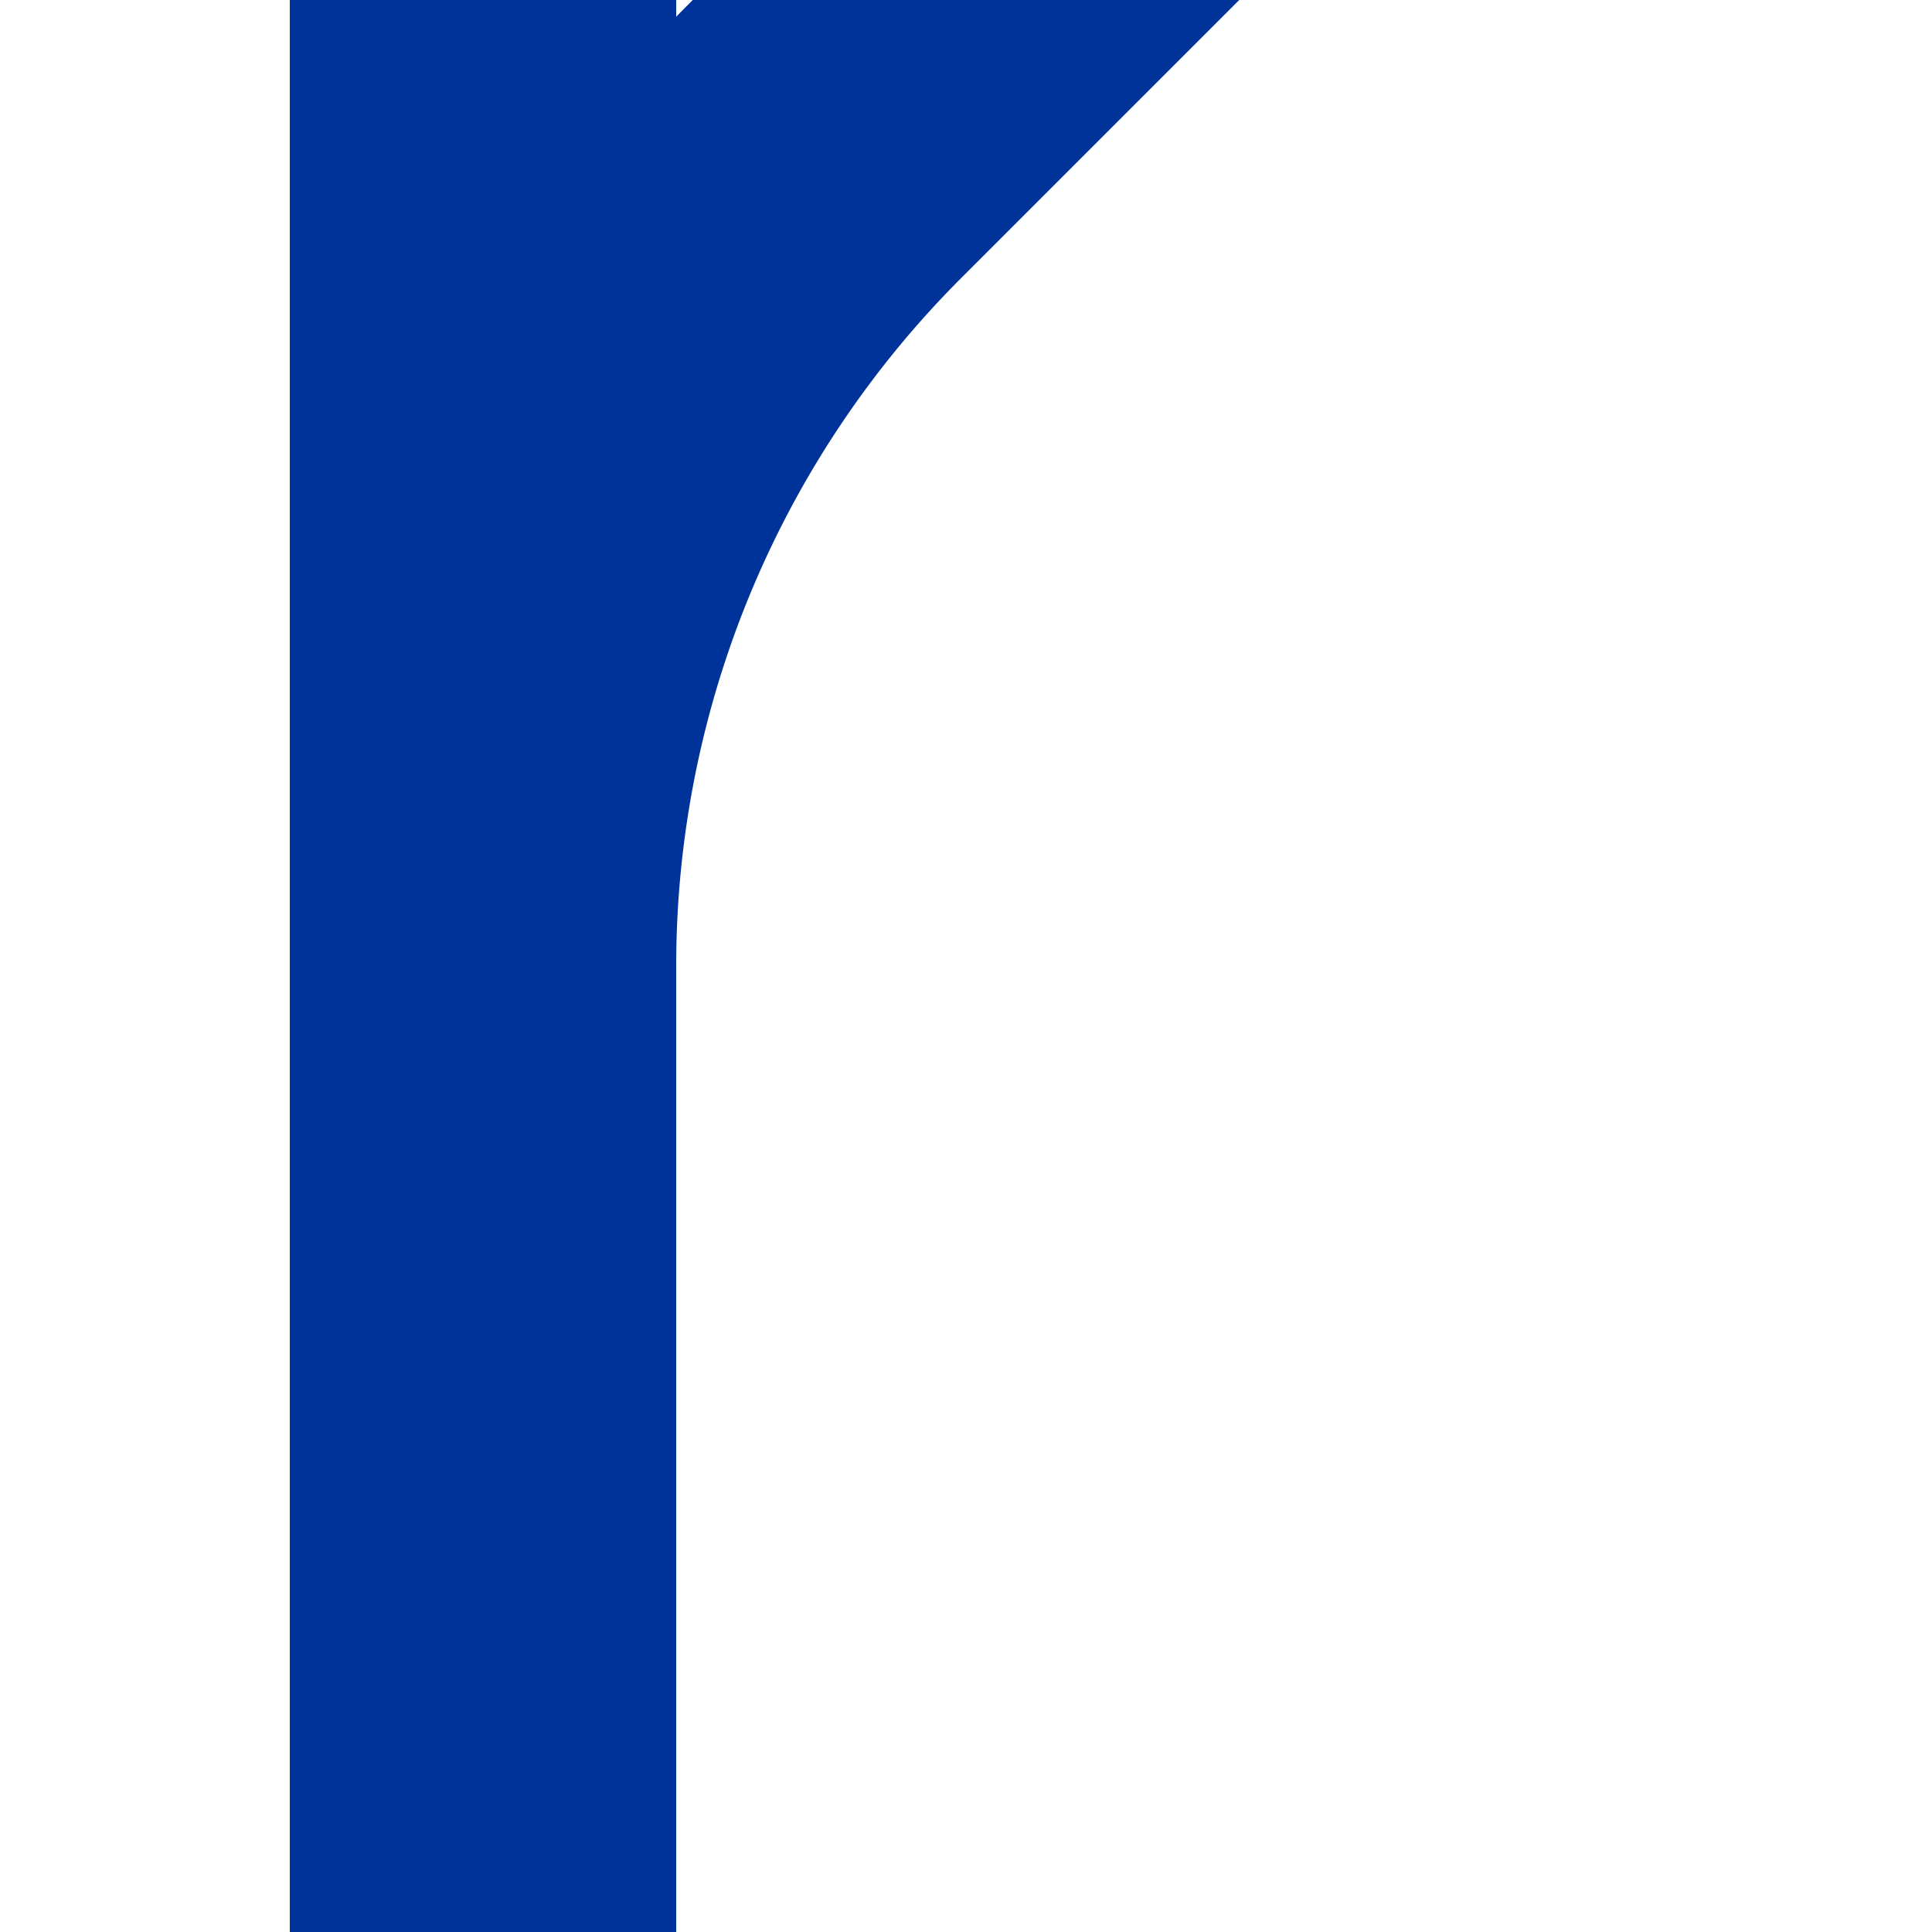 <?xml version="1.0" encoding="UTF-8"?>
<svg xmlns="http://www.w3.org/2000/svg" width="500" height="500">
 <title>uv-ABZg+1~R</title>
 <path stroke="#003399" d="M 290,-40 213.39,36.61 A 301.78,301.78 0 0 0 125,250 V 500 0" stroke-width="100" fill="none"/>
</svg>
